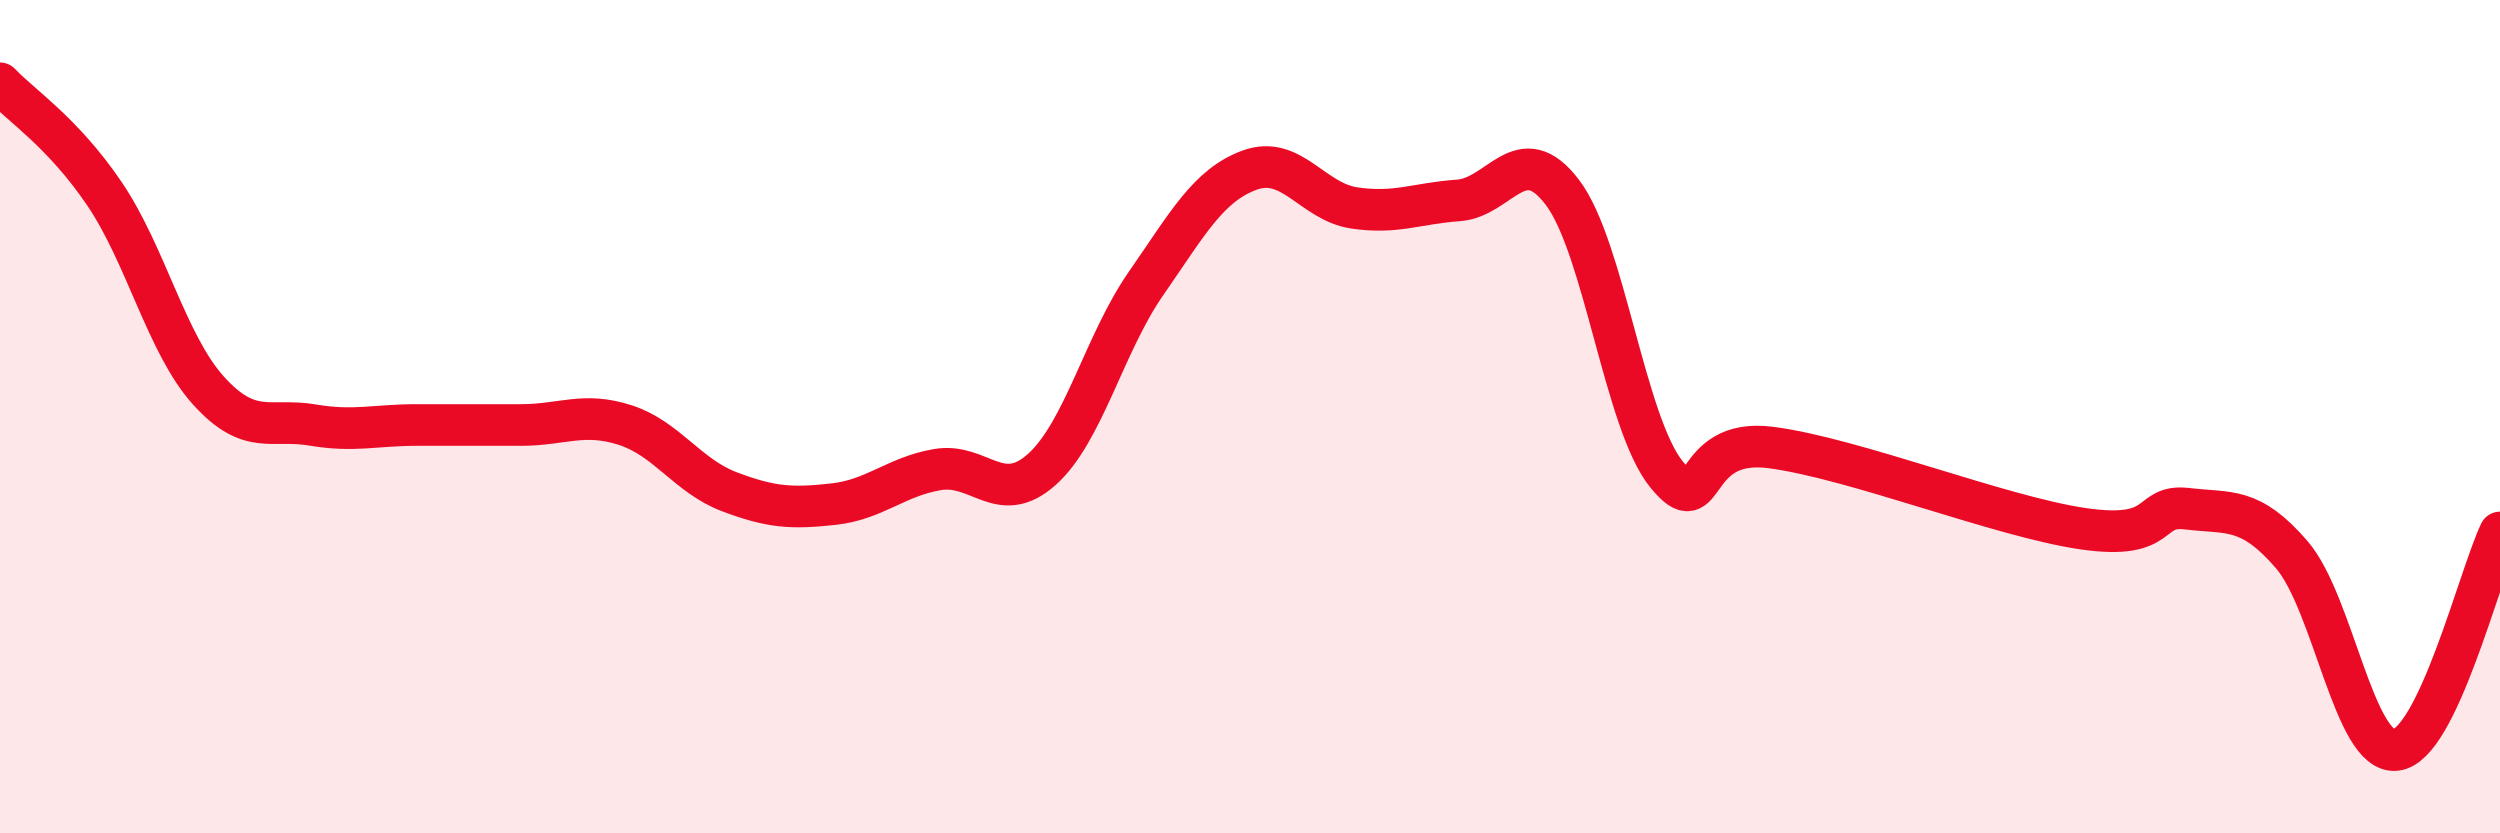 
    <svg width="60" height="20" viewBox="0 0 60 20" xmlns="http://www.w3.org/2000/svg">
      <path
        d="M 0,2 C 0.5,2.53 1.5,3.17 2.5,4.64 C 3.5,6.11 4,8.26 5,9.37 C 6,10.48 6.5,10.03 7.5,10.2 C 8.5,10.37 9,10.2 10,10.2 C 11,10.2 11.5,10.2 12.5,10.2 C 13.5,10.2 14,9.88 15,10.2 C 16,10.52 16.5,11.42 17.5,11.8 C 18.5,12.18 19,12.21 20,12.1 C 21,11.99 21.5,11.44 22.5,11.27 C 23.5,11.1 24,12.16 25,11.27 C 26,10.38 26.5,8.25 27.5,6.81 C 28.5,5.37 29,4.44 30,4.08 C 31,3.72 31.5,4.84 32.5,4.99 C 33.5,5.14 34,4.88 35,4.81 C 36,4.74 36.5,3.3 37.5,4.62 C 38.5,5.94 39,10.17 40,11.39 C 41,12.61 40.5,10.48 42.5,10.74 C 44.5,11 48,12.4 50,12.69 C 52,12.98 51.5,12.09 52.5,12.21 C 53.5,12.33 54,12.15 55,13.31 C 56,14.47 56.5,18.11 57.5,18 C 58.5,17.89 59.5,13.82 60,12.78L60 20L0 20Z"
        fill="#EB0A25"
        opacity="0.1"
        stroke-linecap="round"
        stroke-linejoin="round"
      />
      <path
        d="M 0,2 C 0.5,2.53 1.5,3.17 2.5,4.64 C 3.5,6.11 4,8.26 5,9.37 C 6,10.48 6.5,10.03 7.5,10.2 C 8.5,10.37 9,10.2 10,10.2 C 11,10.2 11.5,10.2 12.5,10.2 C 13.5,10.2 14,9.88 15,10.2 C 16,10.52 16.5,11.42 17.5,11.8 C 18.5,12.18 19,12.21 20,12.1 C 21,11.99 21.5,11.44 22.5,11.27 C 23.5,11.1 24,12.16 25,11.27 C 26,10.38 26.5,8.25 27.5,6.81 C 28.5,5.37 29,4.44 30,4.08 C 31,3.72 31.5,4.84 32.5,4.99 C 33.5,5.14 34,4.88 35,4.81 C 36,4.74 36.5,3.3 37.5,4.62 C 38.5,5.94 39,10.17 40,11.39 C 41,12.61 40.5,10.48 42.5,10.74 C 44.5,11 48,12.4 50,12.69 C 52,12.98 51.5,12.09 52.5,12.21 C 53.5,12.33 54,12.15 55,13.31 C 56,14.47 56.5,18.11 57.5,18 C 58.5,17.89 59.5,13.82 60,12.78"
        stroke="#EB0A25"
        stroke-width="1"
        fill="none"
        stroke-linecap="round"
        stroke-linejoin="round"
      />
    </svg>
  